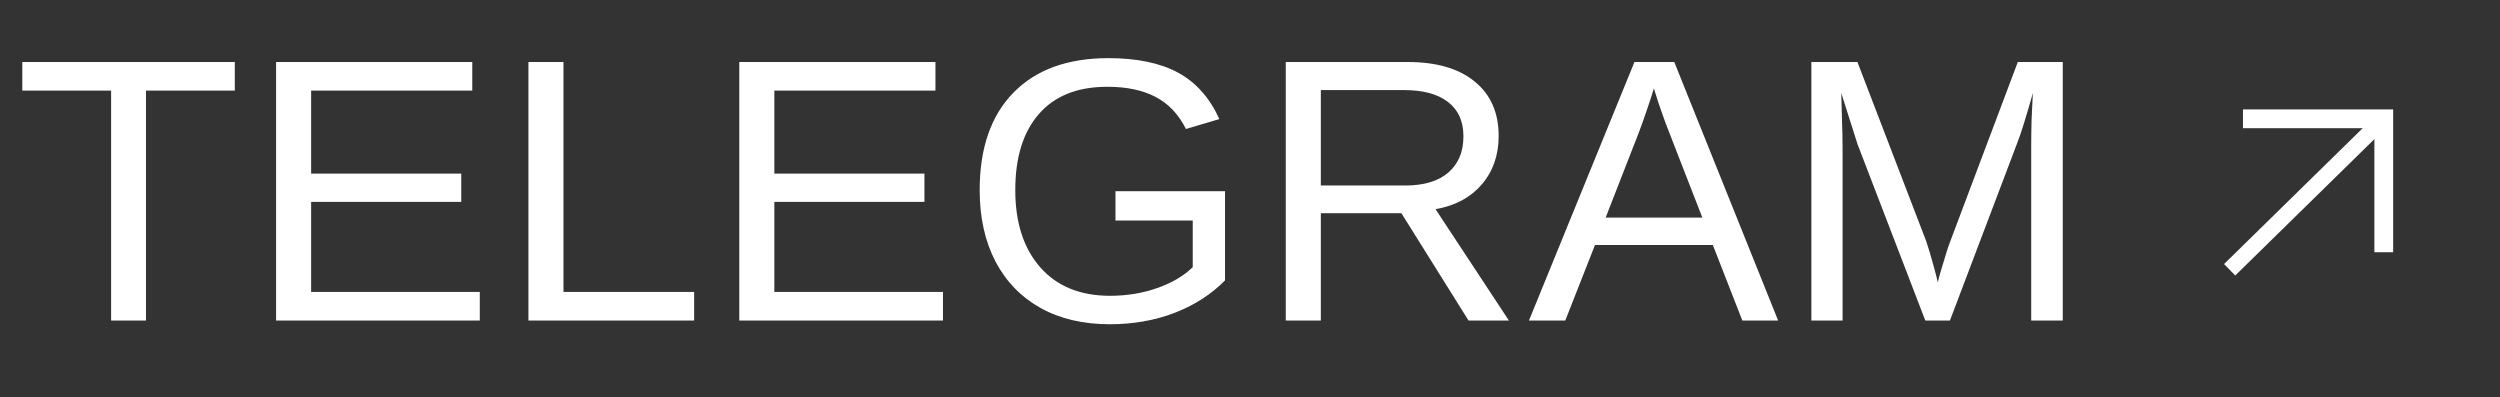 <?xml version="1.0" encoding="UTF-8"?> <svg xmlns="http://www.w3.org/2000/svg" width="151" height="24" viewBox="0 0 151 24" fill="none"><rect x="0" y="0" width="151" height="24" fill="#333333" stroke="none"/><path d="M8.817 5.474V19.362H6.711V5.474H1.347V3.745H14.182V5.474H8.817ZM28.979 17.633V19.362H16.676V3.745H28.525V5.474H18.793V10.484H27.86V12.191H18.793V17.633H28.979ZM41.926 17.633V19.362H31.917V3.745H34.034V17.633H41.926ZM56.956 17.633V19.362H44.653V3.745H56.501V5.474H46.77V10.484H55.836V12.191H46.77V17.633H56.956ZM67.043 17.866C68.062 17.866 69.012 17.711 69.891 17.4C70.778 17.09 71.495 16.669 72.041 16.137V13.322H67.375V11.548H73.992V16.935C73.165 17.777 72.149 18.431 70.944 18.897C69.747 19.355 68.447 19.584 67.043 19.584C65.417 19.584 64.017 19.255 62.842 18.598C61.667 17.94 60.762 17.005 60.126 15.793C59.491 14.574 59.173 13.137 59.173 11.482C59.173 8.947 59.853 6.985 61.212 5.596C62.572 4.207 64.482 3.512 66.943 3.512C68.672 3.512 70.076 3.804 71.155 4.388C72.234 4.972 73.065 5.906 73.649 7.192L71.631 7.791C71.188 6.904 70.575 6.257 69.791 5.851C69.016 5.445 68.047 5.241 66.887 5.241C65.084 5.241 63.706 5.788 62.753 6.882C61.8 7.968 61.323 9.501 61.323 11.482C61.323 13.454 61.829 15.014 62.842 16.159C63.854 17.297 65.254 17.866 67.043 17.866ZM79.778 12.878V19.362H77.661V3.745H85.01C86.769 3.745 88.124 4.14 89.078 4.931C90.038 5.714 90.519 6.808 90.519 8.212C90.519 9.372 90.179 10.347 89.499 11.138C88.826 11.929 87.895 12.427 86.706 12.634L91.139 19.362H88.701L84.644 12.878H79.778ZM88.391 8.234C88.391 7.325 88.08 6.634 87.46 6.161C86.846 5.681 85.959 5.441 84.799 5.441H79.778V11.204H84.888C86.004 11.204 86.865 10.946 87.471 10.429C88.084 9.904 88.391 9.172 88.391 8.234ZM96.338 14.796L94.542 19.362H92.348L98.721 3.745H101.126L107.4 19.362H105.238L103.454 14.796H96.338ZM99.896 5.341C99.77 5.755 99.619 6.217 99.442 6.727C99.272 7.229 99.113 7.672 98.965 8.057L96.981 13.144H102.822L100.816 7.99C100.712 7.732 100.576 7.366 100.406 6.893C100.236 6.42 100.066 5.903 99.896 5.341ZM111.291 8.943V19.362H109.406V3.745H112.188L116.345 14.574C116.493 15.01 116.633 15.479 116.766 15.982C116.906 16.477 116.999 16.835 117.043 17.057C117.087 16.857 117.161 16.584 117.265 16.237C117.368 15.882 117.472 15.542 117.575 15.217C117.679 14.892 117.752 14.678 117.797 14.574L121.876 3.745H124.591V19.362H122.685V8.943C122.685 8.367 122.692 7.802 122.707 7.248C122.729 6.693 122.755 6.15 122.785 5.618C122.6 6.276 122.426 6.867 122.264 7.392C122.108 7.909 121.957 8.352 121.809 8.722L117.775 19.362H116.289L112.199 8.722L111.213 5.618C111.228 6.172 111.242 6.727 111.257 7.281C111.279 7.835 111.291 8.389 111.291 8.943Z" fill="white"></path><path d="M134.671 16.294L143.642 7.502" stroke="white" stroke-width="0.967"></path><path d="M135.475 7.176H143.98V15.234" stroke="white" stroke-width="1.134"></path></svg> 